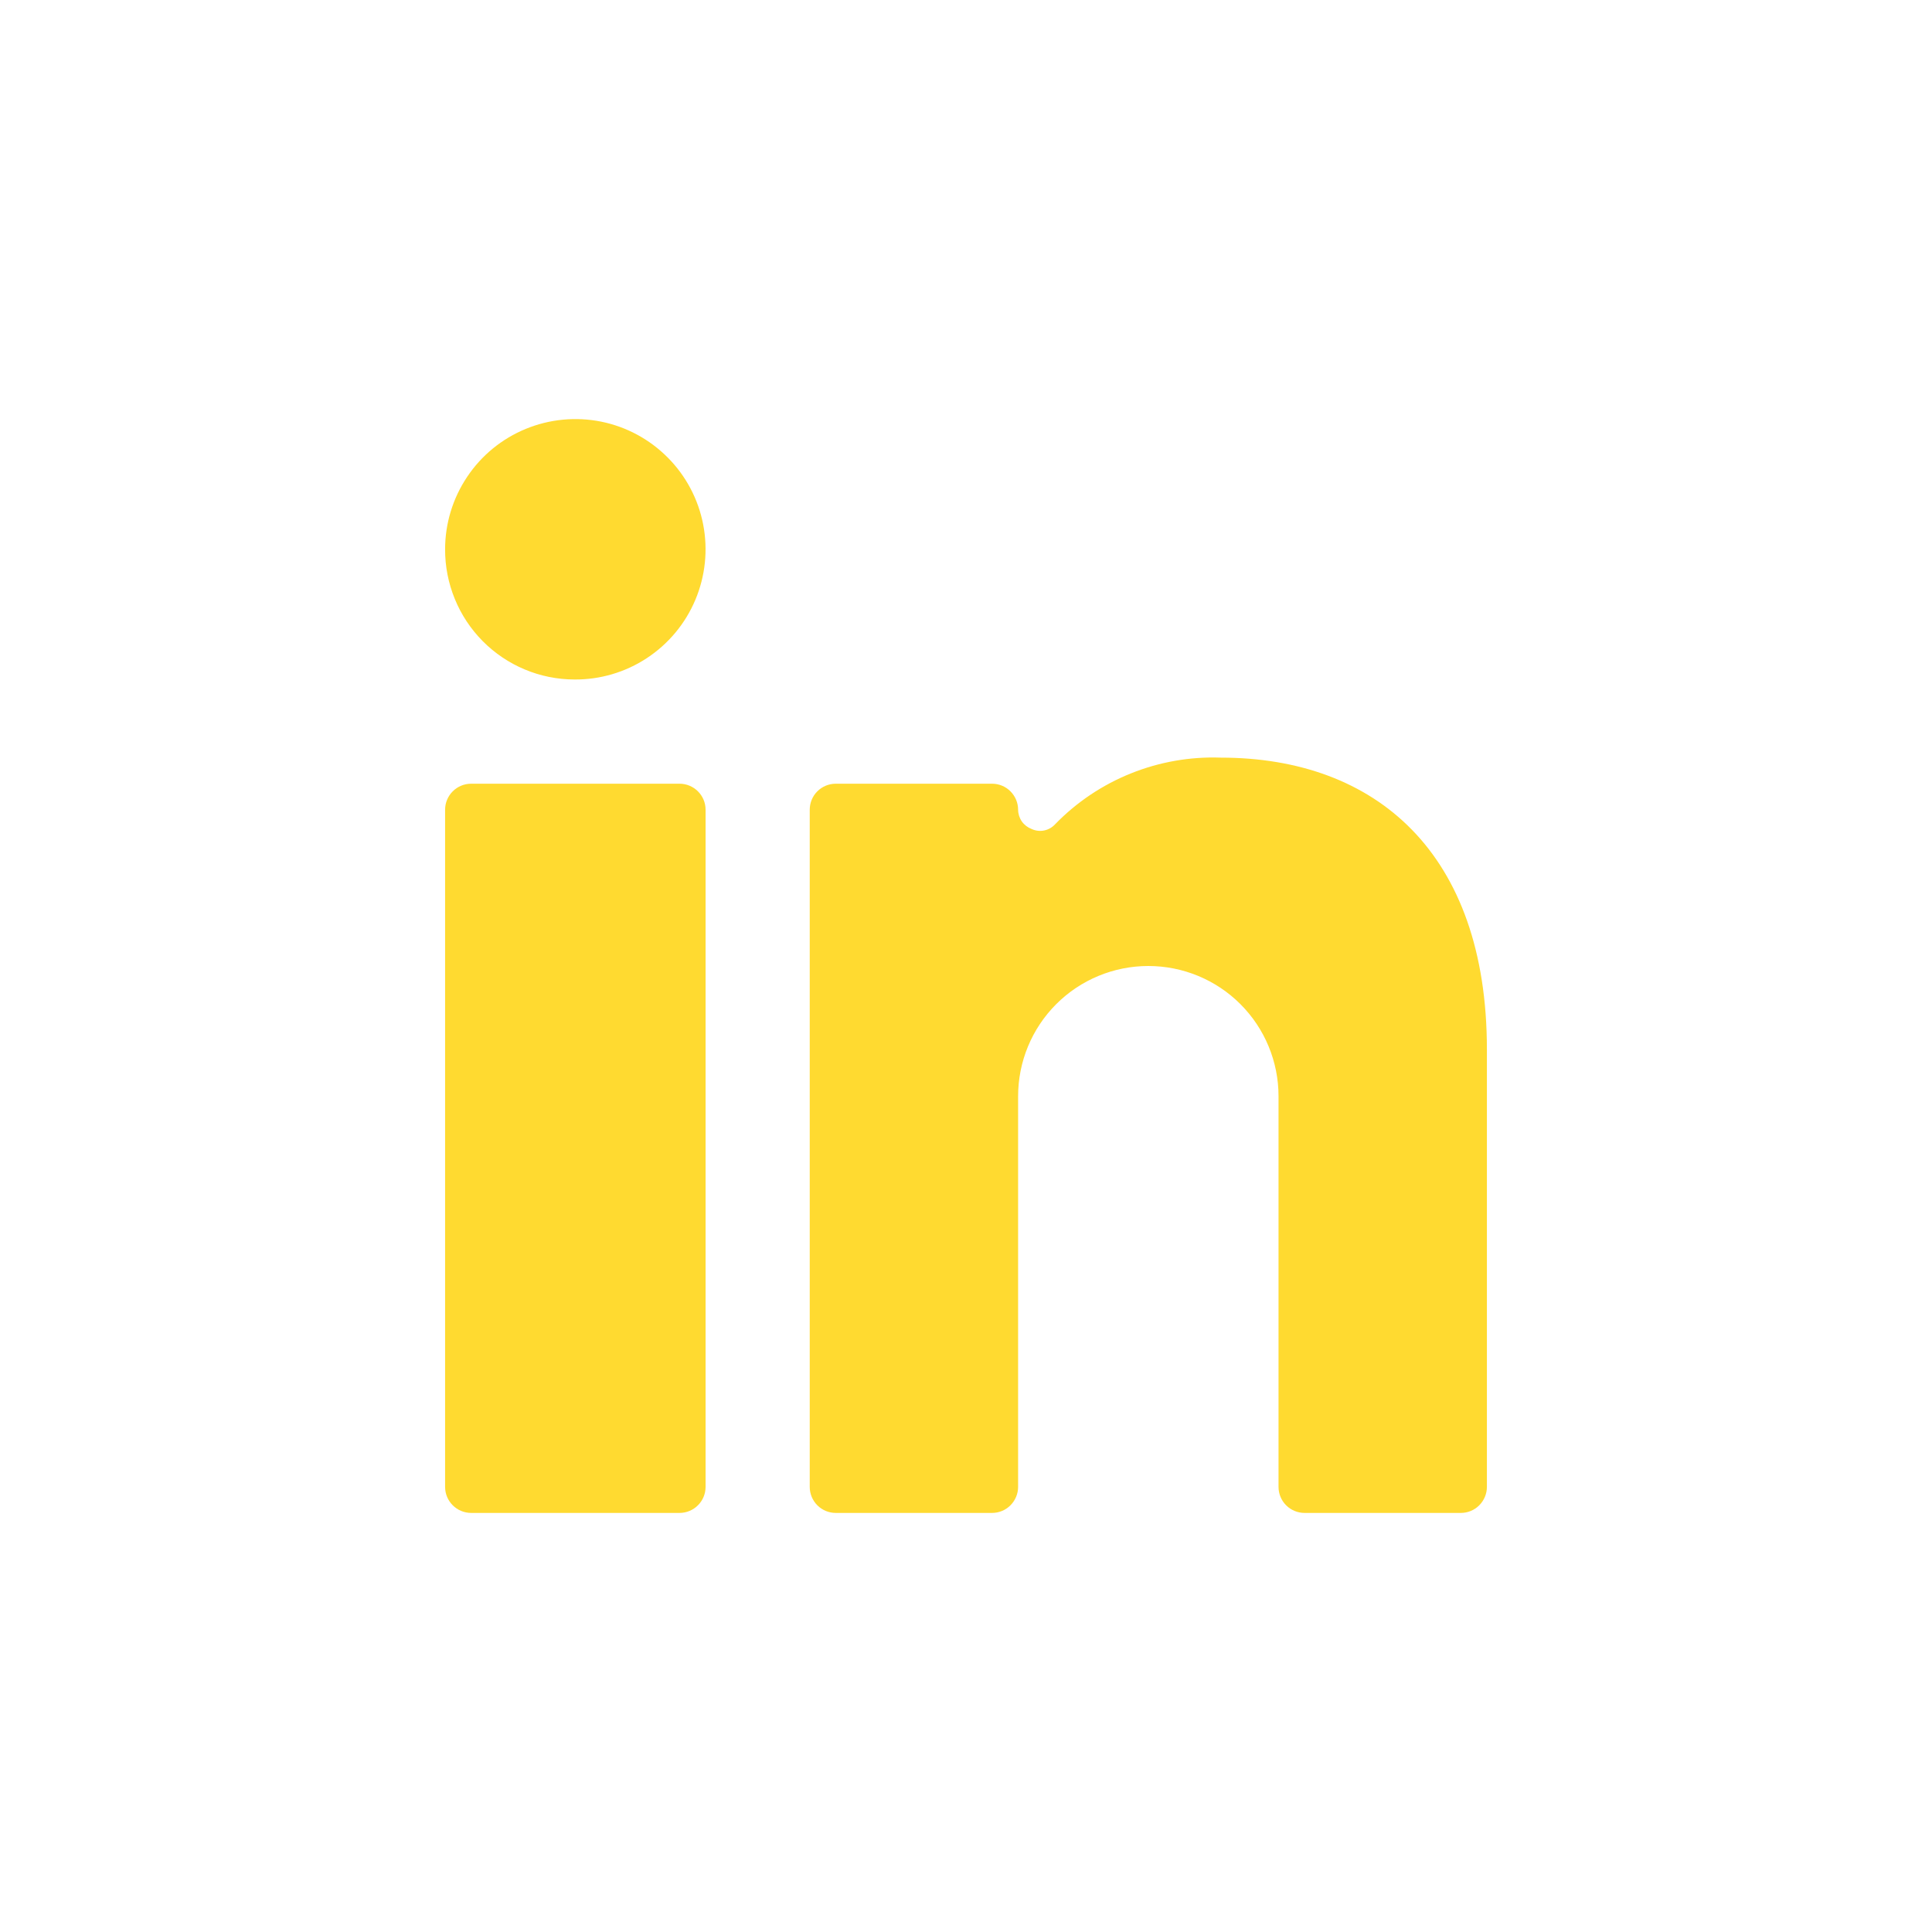 <svg width="34" height="34" viewBox="0 0 34 34" fill="none" xmlns="http://www.w3.org/2000/svg">
<path d="M11.958 13.792H8.292C8.039 13.792 7.833 13.997 7.833 14.25V26.167C7.833 26.42 8.039 26.625 8.292 26.625H11.958C12.211 26.625 12.417 26.42 12.417 26.167V14.25C12.417 13.997 12.211 13.792 11.958 13.792Z" fill="#FFDA30"/>
<path d="M10.107 11.958C10.561 11.962 11.005 11.831 11.385 11.581C11.764 11.331 12.061 10.975 12.237 10.556C12.413 10.138 12.461 9.677 12.375 9.231C12.289 8.785 12.072 8.375 11.752 8.053C11.432 7.73 11.024 7.51 10.579 7.42C10.134 7.331 9.672 7.375 9.252 7.548C8.832 7.721 8.473 8.014 8.221 8.392C7.968 8.769 7.833 9.213 7.833 9.667C7.832 9.966 7.89 10.263 8.004 10.541C8.117 10.818 8.284 11.07 8.495 11.283C8.706 11.496 8.957 11.665 9.234 11.781C9.51 11.897 9.807 11.957 10.107 11.958Z" fill="#FFDA30"/>
<path d="M22.958 26.625H25.708C25.83 26.625 25.947 26.577 26.032 26.491C26.118 26.405 26.167 26.288 26.167 26.167V18.467C26.167 15.011 24.214 13.333 21.483 13.333C20.942 13.314 20.403 13.409 19.901 13.611C19.398 13.813 18.944 14.118 18.567 14.507C18.516 14.562 18.449 14.6 18.375 14.615C18.301 14.63 18.224 14.621 18.155 14.589C18.086 14.563 18.026 14.517 17.983 14.457C17.941 14.396 17.918 14.324 17.917 14.25C17.917 14.128 17.868 14.012 17.782 13.926C17.697 13.84 17.58 13.792 17.458 13.792H14.708C14.587 13.792 14.47 13.84 14.384 13.926C14.298 14.012 14.25 14.128 14.25 14.25V26.167C14.25 26.288 14.298 26.405 14.384 26.491C14.47 26.577 14.587 26.625 14.708 26.625H17.458C17.58 26.625 17.697 26.577 17.782 26.491C17.868 26.405 17.917 26.288 17.917 26.167V19.292C17.917 18.684 18.158 18.101 18.588 17.671C19.018 17.241 19.601 17 20.208 17C20.816 17 21.399 17.241 21.829 17.671C22.259 18.101 22.5 18.684 22.5 19.292V26.167C22.5 26.288 22.548 26.405 22.634 26.491C22.72 26.577 22.837 26.625 22.958 26.625Z" fill="#FFDA30"/>
</svg>
